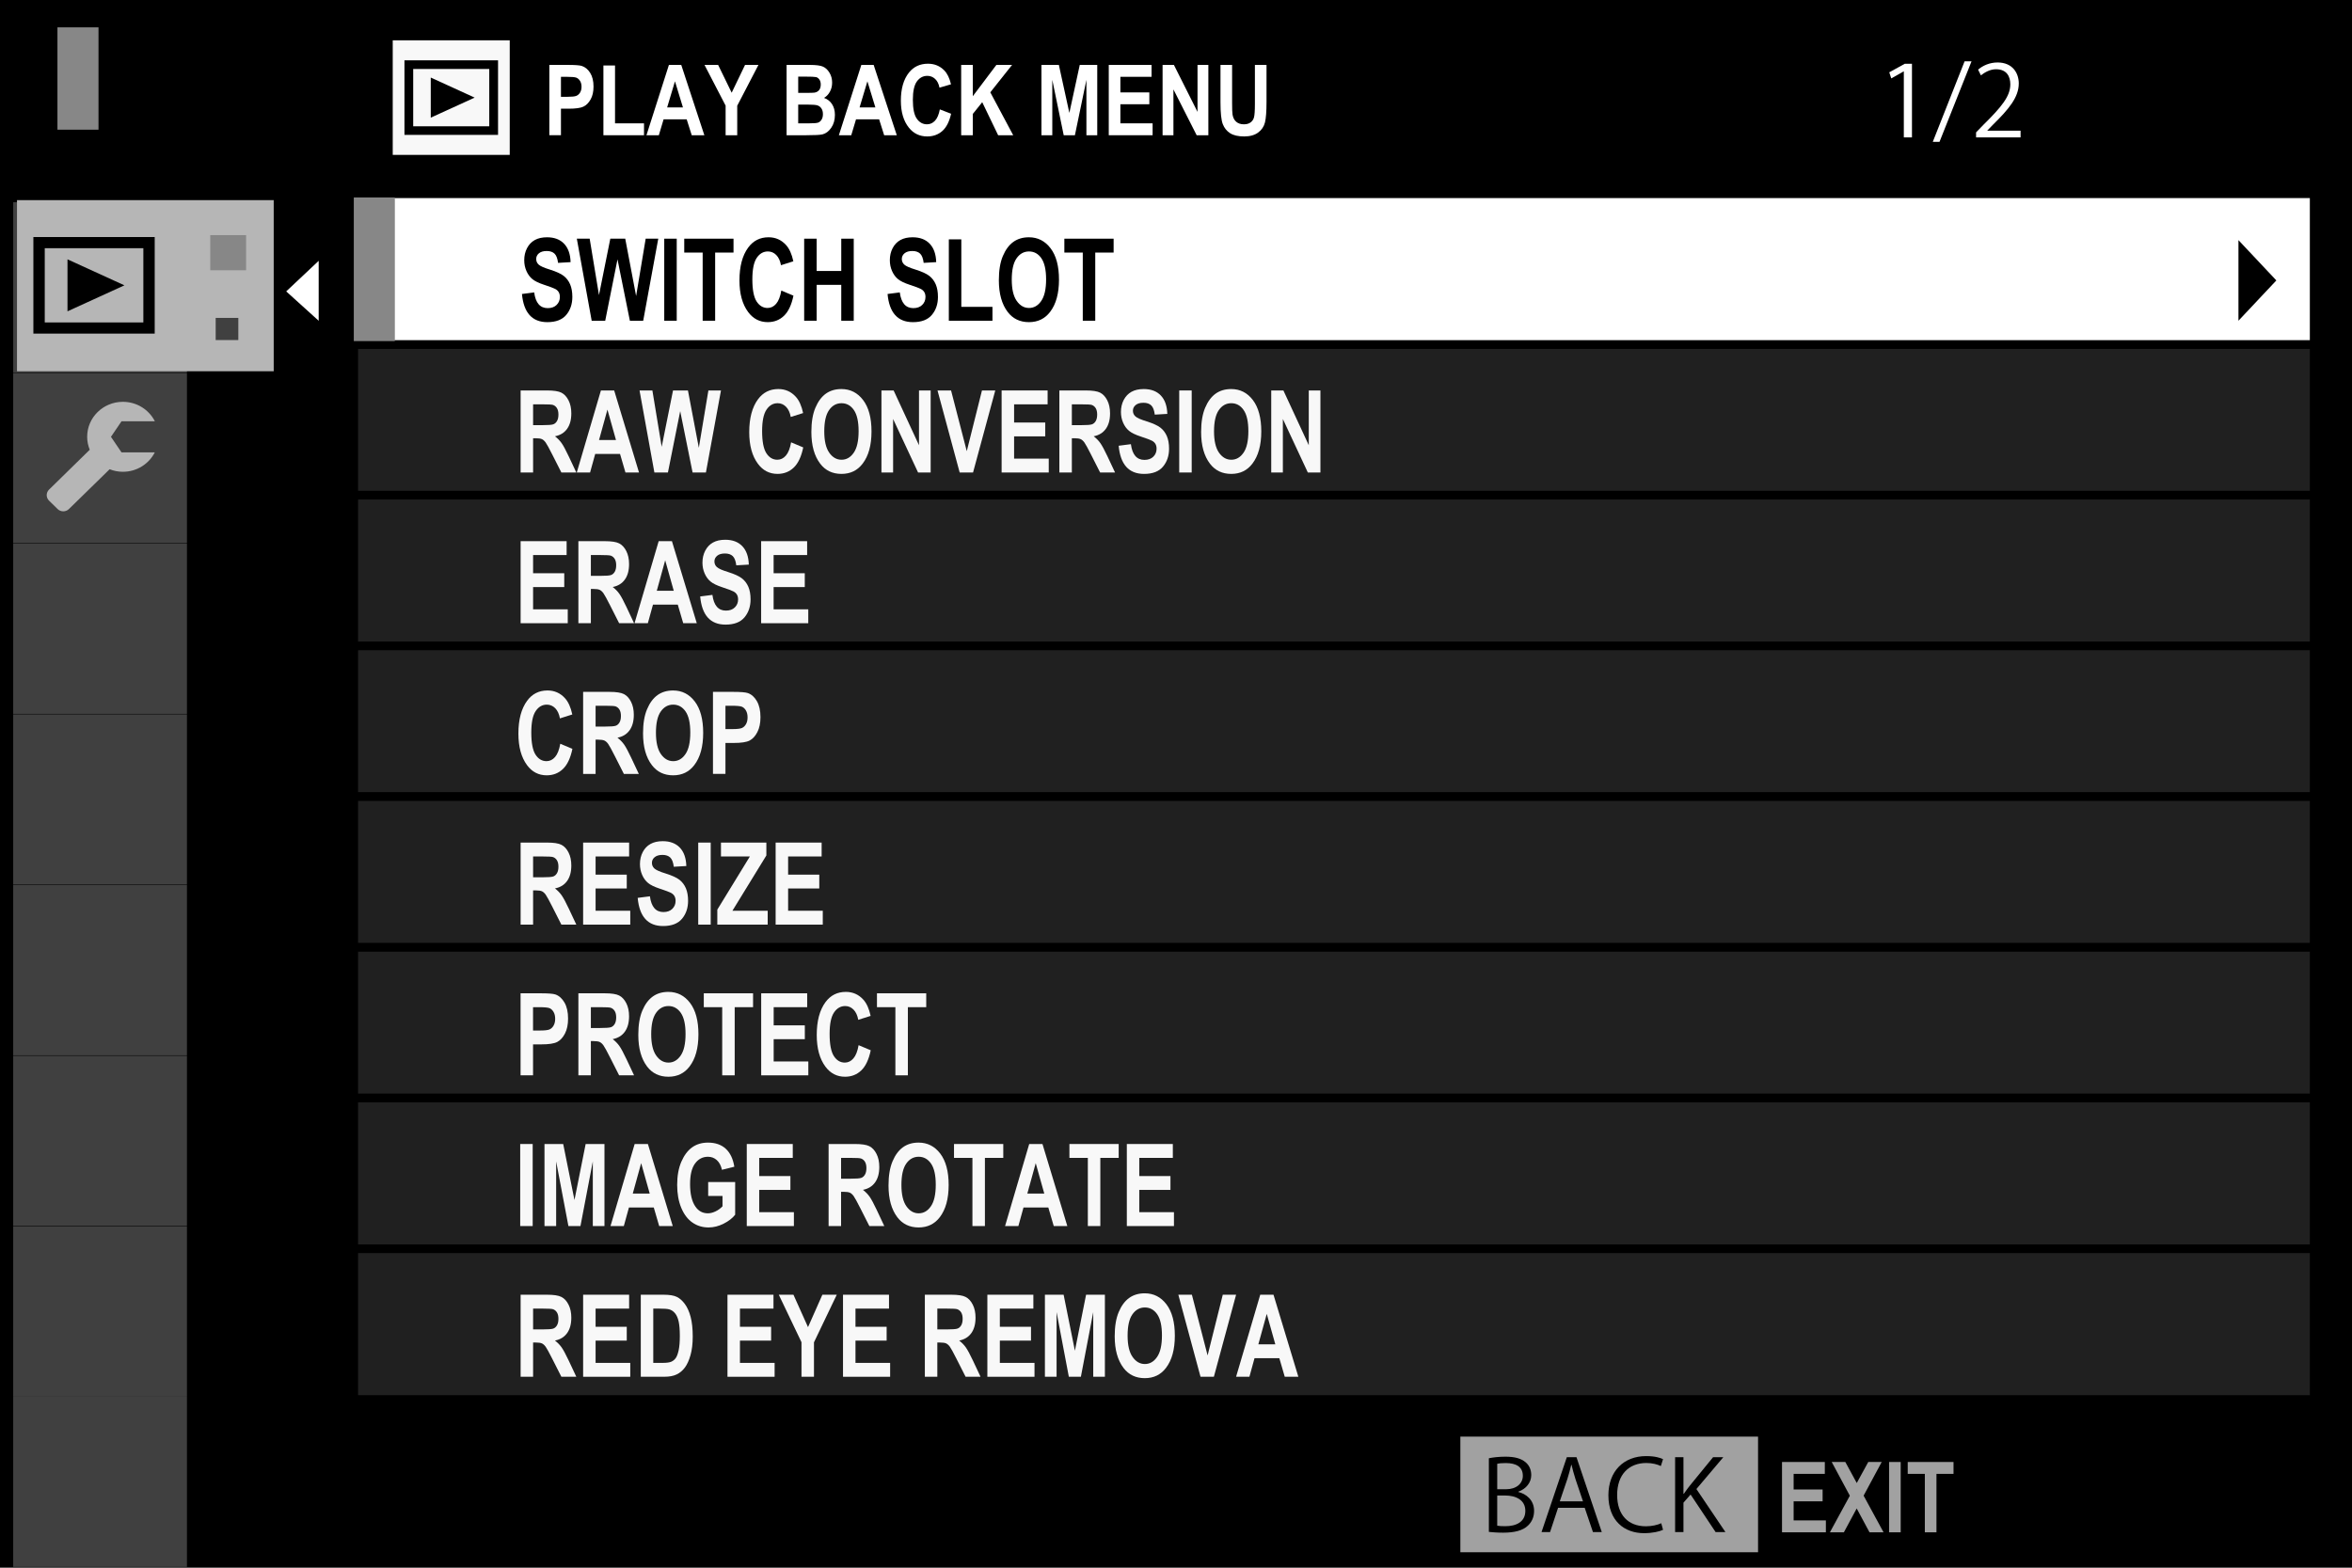 <?xml version="1.0" encoding="utf-8"?>
<!-- Generator: Adobe Illustrator 16.0.3, SVG Export Plug-In . SVG Version: 6.00 Build 0)  -->
<!DOCTYPE svg PUBLIC "-//W3C//DTD SVG 1.1//EN" "http://www.w3.org/Graphics/SVG/1.1/DTD/svg11.dtd">
<svg version="1.1" xmlns="http://www.w3.org/2000/svg" xmlns:xlink="http://www.w3.org/1999/xlink" x="0px" y="0px" width="320px"
	 height="213.336px" viewBox="0 0 320 213.336" enable-background="new 0 0 320 213.336" xml:space="preserve">
<g id="レイヤー_1">
	<rect width="320" height="213.336"/>
	<g opacity="0.5">
		<g>
			<rect x="47.541" y="25.786" fill="none" width="267.903" height="165.236"/>
			<rect x="48.132" y="26.368" fill="#404040" width="266.719" height="20.509"/>
			
				<rect x="48.132" y="26.368" fill="none" stroke="#000000" stroke-width="1.173" stroke-miterlimit="10" width="266.719" height="20.509"/>
			<rect x="48.132" y="46.877" fill="#404040" width="266.719" height="20.51"/>
			
				<rect x="48.132" y="46.877" fill="none" stroke="#000000" stroke-width="1.173" stroke-miterlimit="10" width="266.719" height="20.51"/>
			<rect x="48.132" y="67.387" fill="#404040" width="266.719" height="20.514"/>
			
				<rect x="48.132" y="67.387" fill="none" stroke="#000000" stroke-width="1.173" stroke-miterlimit="10" width="266.719" height="20.514"/>
			<rect x="48.132" y="87.9" fill="#404040" width="266.719" height="20.506"/>
			
				<rect x="48.132" y="87.9" fill="none" stroke="#000000" stroke-width="1.173" stroke-miterlimit="10" width="266.719" height="20.506"/>
			<rect x="48.132" y="108.406" fill="#404040" width="266.719" height="20.513"/>
			
				<rect x="48.132" y="108.406" fill="none" stroke="#000000" stroke-width="1.173" stroke-miterlimit="10" width="266.719" height="20.513"/>
			<rect x="48.132" y="128.923" fill="#404040" width="266.719" height="20.501"/>
			
				<rect x="48.132" y="128.923" fill="none" stroke="#000000" stroke-width="1.173" stroke-miterlimit="10" width="266.719" height="20.501"/>
			<rect x="48.132" y="149.424" fill="#404040" width="266.719" height="20.517"/>
			
				<rect x="48.132" y="149.424" fill="none" stroke="#000000" stroke-width="1.173" stroke-miterlimit="10" width="266.719" height="20.517"/>
			<rect x="48.132" y="169.94" fill="#404040" width="266.719" height="20.502"/>
			
				<rect x="48.132" y="169.94" fill="none" stroke="#000000" stroke-width="1.173" stroke-miterlimit="10" width="266.719" height="20.502"/>
		</g>
	</g>
	<rect x="7.816" y="3.721" fill="#878787" width="5.587" height="13.926"/>
	<rect x="48.13" y="26.368" fill="#FFFFFF" width="266.721" height="20.509"/>
	
		<rect x="48.13" y="26.368" fill="none" stroke="#000000" stroke-width="1.173" stroke-miterlimit="10" width="266.721" height="20.509"/>
	<rect x="48.136" y="26.868" fill="#878787" width="5.586" height="19.548"/>
	<g>
		<path fill="#FFFFFF" d="M259.024,18.697V9.72h-0.029l-1.68,0.95l-0.271-0.829l2.116-1.165h0.971v10.021H259.024z"/>
		<path fill="#FFFFFF" d="M263.879,19.3h-0.915l4.329-10.958h0.944L263.879,19.3z"/>
		<path fill="#FFFFFF" d="M274.91,18.697h-6.056v-0.682l0.999-1.031c2.434-2.409,3.66-3.866,3.66-5.5c0-1.069-0.478-2.06-1.951-2.06
			c-0.823,0-1.558,0.441-2.051,0.831l-0.382-0.777c0.629-0.547,1.559-0.976,2.649-0.976c2.065,0,2.885,1.472,2.885,2.85
			c0,1.885-1.353,3.491-3.473,5.579l-0.805,0.829v0.027h4.523V18.697z"/>
	</g>
	<polygon points="304.551,32.678 304.551,43.646 309.707,38.161 	"/>
	<rect x="198.688" y="195.498" fill="#A1A1A1" width="40.503" height="15.735"/>
	<g>
		<path d="M206.574,203.032c0.981,0.228,2.146,1.028,2.146,2.568c0,0.907-0.357,1.551-0.835,2.006
			c-0.698,0.669-1.818,0.963-3.392,0.963c-0.859,0-1.503-0.065-1.926-0.106v-10.021c0.573-0.122,1.393-0.214,2.242-0.214
			c1.286,0,2.131,0.239,2.745,0.75c0.492,0.411,0.778,1.003,0.778,1.764c0,1.003-0.694,1.874-1.76,2.249V203.032z M204.921,202.657
			c1.378,0,2.267-0.775,2.267-1.819v-0.015c0-1.205-0.9-1.728-2.322-1.728c-0.603,0-0.955,0.041-1.161,0.096v3.466H204.921z
			 M203.704,207.618c0.257,0.055,0.629,0.069,1.106,0.069c1.433,0,2.719-0.551,2.719-2.087c0-1.525-1.352-2.088-2.733-2.088h-1.092
			V207.618z"/>
		<path d="M217.93,208.489h-1.202l-1.121-3.304h-3.623l-1.092,3.304h-1.161l3.443-10.194h1.313L217.93,208.489z M215.371,204.3
			l-1.021-3.021c-0.22-0.697-0.396-1.337-0.536-1.939h-0.04c-0.137,0.613-0.327,1.257-0.519,1.899l-1.04,3.062H215.371z"/>
		<path d="M226.264,208.18c-0.478,0.229-1.407,0.456-2.595,0.456c-2.679,0-4.84-1.697-4.84-5.152c0-3.289,2.092-5.336,5.142-5.336
			c1.242,0,1.966,0.254,2.293,0.416l-0.298,0.937c-0.481-0.228-1.15-0.415-1.97-0.415c-2.362,0-3.976,1.551-3.976,4.358
			c0,2.679,1.477,4.255,3.909,4.255c0.791,0,1.569-0.172,2.092-0.415L226.264,208.18z"/>
		<path d="M234.752,208.489h-1.337l-3.403-5.112l-0.97,1.11v4.002h-1.136v-10.194h1.136v4.976h0.055
			c0.258-0.386,0.544-0.761,0.805-1.095l3.172-3.881h1.393l-3.664,4.333L234.752,208.489z"/>
	</g>
	<path fill-rule="evenodd" clip-rule="evenodd" fill="#F8F8F8" d="M66.567,9.384h-10.35v7.798h10.35V9.384z M58.607,16.011v-5.457
		l5.97,2.729L58.607,16.011z M53.433,21.081h15.919V5.484H53.433V21.081z M67.761,18.352H55.028V8.209h12.733V18.352z"/>
	<rect x="1.795" y="166.905" fill-rule="evenodd" clip-rule="evenodd" fill="#404040" width="23.64" height="23.162"/>
	<rect x="1.795" y="143.673" fill-rule="evenodd" clip-rule="evenodd" fill="#404040" width="23.64" height="23.162"/>
	<rect x="1.795" y="120.441" fill-rule="evenodd" clip-rule="evenodd" fill="#404040" width="23.64" height="23.165"/>
	<rect x="1.795" y="97.211" fill-rule="evenodd" clip-rule="evenodd" fill="#404040" width="23.64" height="23.164"/>
	<rect x="1.795" y="73.982" fill-rule="evenodd" clip-rule="evenodd" fill="#404040" width="23.64" height="23.162"/>
	<rect x="1.795" y="50.749" fill-rule="evenodd" clip-rule="evenodd" fill="#404040" width="23.64" height="23.164"/>
	<rect x="1.795" y="27.517" fill-rule="evenodd" clip-rule="evenodd" fill="#404040" width="23.64" height="23.164"/>
	<rect x="2.313" y="27.234" fill-rule="evenodd" clip-rule="evenodd" fill="#B6B6B6" width="34.927" height="23.286"/>
	<polygon fill-rule="evenodd" clip-rule="evenodd" fill="#FFFFFF" points="43.359,43.651 43.359,35.493 38.94,39.654 	"/>
	<path fill-rule="evenodd" clip-rule="evenodd" fill="#B6B6B6" d="M16.533,61.56h4.529c-0.797,1.563-2.44,2.641-4.345,2.641
		c-0.636,0-1.244-0.125-1.801-0.346l-5.545,5.421c-0.422,0.409-1.108,0.409-1.529-0.002L6.67,68.127
		c-0.419-0.413-0.419-1.086,0-1.498l5.54-5.426c-0.222-0.544-0.351-1.141-0.351-1.762c0-2.629,2.176-4.761,4.858-4.761
		c1.911,0,3.557,1.08,4.353,2.649h-4.537l-1.437,2.115L16.533,61.56z"/>
	<rect x="1.795" y="190.067" fill-rule="evenodd" clip-rule="evenodd" fill="#404040" width="23.64" height="23.162"/>
	<path fill-rule="evenodd" clip-rule="evenodd" d="M19.504,33.773H6.089v10.105h13.415V33.773z M9.183,42.364v-7.073l7.743,3.537
		L9.183,42.364z M21.049,45.398H4.542V32.256h16.507V45.398z"/>
	<rect x="28.604" y="31.998" fill-rule="evenodd" clip-rule="evenodd" fill="#878787" width="4.878" height="4.781"/>
	<rect x="29.345" y="43.26" fill-rule="evenodd" clip-rule="evenodd" fill="#404040" width="3.08" height="3.015"/>
</g>
<g id="text">
	<g>
		<path fill="#A1A1A1" d="M242.451,208.519v-9.569h5.824v1.616h-4.244v2.125h3.943v1.612h-3.943v2.595h4.388v1.621H242.451z"/>
		<path fill="#A1A1A1" d="M248.967,208.519l2.712-4.979l-2.466-4.59h1.852l1.555,2.862l1.565-2.862h1.83l-2.462,4.579l2.712,4.99
			h-1.911l-1.742-3.245l-1.745,3.245H248.967z"/>
		<path fill="#A1A1A1" d="M257.018,208.519v-9.569h1.58v9.569H257.018z"/>
		<path fill="#A1A1A1" d="M261.883,208.519v-7.953h-2.329v-1.616h6.232v1.616h-2.322v7.953H261.883z"/>
	</g>
	<g>
		<path fill="#F8F8F8" d="M70.833,64.298V53.134h3.585c0.917,0,1.573,0.1,1.964,0.301c0.393,0.201,0.716,0.548,0.968,1.042
			c0.253,0.496,0.38,1.088,0.38,1.779c0,0.872-0.193,1.576-0.579,2.108c-0.386,0.533-0.935,0.869-1.646,1.006
			c0.366,0.284,0.667,0.595,0.906,0.933c0.239,0.339,0.564,0.943,0.976,1.817l1.023,2.178h-2.032l-1.231-2.43
			c-0.445-0.878-0.746-1.427-0.904-1.649c-0.16-0.221-0.329-0.373-0.505-0.456c-0.178-0.084-0.463-0.127-0.856-0.127h-0.351v4.662
			H70.833z M72.531,57.855h1.263c0.771,0,1.264-0.036,1.473-0.111c0.211-0.074,0.382-0.221,0.513-0.445
			c0.131-0.224,0.197-0.52,0.197-0.891c0-0.354-0.066-0.642-0.197-0.856c-0.13-0.217-0.309-0.364-0.533-0.446
			c-0.16-0.056-0.621-0.083-1.383-0.083h-1.333V57.855z"/>
		<path fill="#F8F8F8" d="M86.941,64.298h-1.845l-0.738-2.528h-3.377l-0.698,2.528h-1.81l3.285-11.164h1.803L86.941,64.298z
			 M83.809,59.881l-1.165-4.144l-1.143,4.144H83.809z"/>
		<path fill="#F8F8F8" d="M89.033,64.298l-2.021-11.164h1.748l1.266,7.673l1.542-7.673h2.03l1.481,7.802l1.301-7.802h1.712
			l-2.049,11.164h-1.813l-1.685-8.352l-1.67,8.352H89.033z"/>
		<path fill="#F8F8F8" d="M107.632,60.193l1.65,0.692c-0.257,1.249-0.685,2.162-1.284,2.737c-0.599,0.577-1.336,0.866-2.21,0.866
			c-1.099,0-1.99-0.46-2.673-1.381c-0.786-1.06-1.178-2.491-1.178-4.294c0-1.903,0.395-3.394,1.187-4.47
			c0.687-0.936,1.611-1.402,2.772-1.402c0.946,0,1.738,0.352,2.374,1.051c0.456,0.498,0.788,1.237,0.998,2.217l-1.683,0.532
			c-0.108-0.603-0.324-1.065-0.644-1.389c-0.321-0.322-0.7-0.483-1.135-0.483c-0.623,0-1.132,0.294-1.525,0.884
			c-0.395,0.588-0.592,1.56-0.592,2.916c0,1.405,0.193,2.407,0.575,3c0.384,0.594,0.882,0.892,1.496,0.892
			c0.448,0,0.838-0.189,1.165-0.568C107.252,61.615,107.489,61.016,107.632,60.193z"/>
		<path fill="#F8F8F8" d="M110.391,58.783c0-1.33,0.18-2.425,0.543-3.285c0.362-0.861,0.836-1.501,1.42-1.924
			c0.584-0.42,1.293-0.632,2.126-0.632c1.207,0,2.19,0.5,2.951,1.501c0.761,1,1.141,2.424,1.141,4.272
			c0,1.868-0.402,3.327-1.207,4.378c-0.708,0.93-1.667,1.396-2.877,1.396c-1.22,0-2.185-0.46-2.89-1.381
			C110.793,62.058,110.391,60.617,110.391,58.783z M112.145,58.708c0,1.285,0.224,2.247,0.674,2.891
			c0.448,0.642,1.007,0.963,1.672,0.963c0.67,0,1.225-0.318,1.665-0.956c0.441-0.637,0.661-1.614,0.661-2.936
			c0-1.296-0.215-2.251-0.643-2.872c-0.428-0.619-0.99-0.928-1.683-0.928c-0.693,0-1.259,0.313-1.694,0.937
			C112.362,56.43,112.145,57.398,112.145,58.708z"/>
		<path fill="#F8F8F8" d="M119.925,64.298V53.134h1.657l3.452,7.456v-7.456h1.586v11.164h-1.712l-3.397-7.28v7.28H119.925z"/>
		<path fill="#F8F8F8" d="M130.569,64.298l-3.017-11.164h1.845l2.137,8.263l2.067-8.263h1.81l-3.024,11.164H130.569z"/>
		<path fill="#F8F8F8" d="M136.274,64.298V53.134h6.258v1.889h-4.56v2.475h4.239v1.882h-4.239v3.03h4.714v1.889H136.274z"/>
		<path fill="#F8F8F8" d="M144.132,64.298V53.134h3.584c0.917,0,1.573,0.1,1.964,0.301c0.393,0.201,0.717,0.548,0.968,1.042
			c0.253,0.496,0.38,1.088,0.38,1.779c0,0.872-0.193,1.576-0.579,2.108c-0.386,0.533-0.936,0.869-1.646,1.006
			c0.366,0.284,0.667,0.595,0.906,0.933c0.239,0.339,0.564,0.943,0.976,1.817l1.023,2.178h-2.032l-1.231-2.43
			c-0.444-0.878-0.746-1.427-0.904-1.649c-0.16-0.221-0.329-0.373-0.505-0.456c-0.178-0.084-0.463-0.127-0.856-0.127h-0.351v4.662
			H144.132z M145.83,57.855h1.262c0.772,0,1.264-0.036,1.474-0.111c0.211-0.074,0.382-0.221,0.513-0.445
			c0.13-0.224,0.196-0.52,0.196-0.891c0-0.354-0.066-0.642-0.196-0.856c-0.13-0.217-0.309-0.364-0.533-0.446
			c-0.16-0.056-0.621-0.083-1.384-0.083h-1.332V57.855z"/>
		<path fill="#F8F8F8" d="M152.2,60.658l1.663-0.214c0.187,1.426,0.799,2.139,1.839,2.139c0.515,0,0.919-0.145,1.213-0.437
			c0.296-0.293,0.443-0.652,0.443-1.085c0-0.253-0.052-0.47-0.154-0.646c-0.103-0.178-0.259-0.323-0.471-0.438
			c-0.211-0.115-0.72-0.307-1.53-0.574c-0.724-0.239-1.255-0.496-1.591-0.775c-0.338-0.279-0.606-0.646-0.805-1.101
			c-0.198-0.454-0.298-0.941-0.298-1.465c0-0.608,0.127-1.155,0.382-1.643s0.606-0.856,1.057-1.104
			c0.448-0.248,1.003-0.373,1.663-0.373c0.992,0,1.766,0.292,2.323,0.877c0.557,0.584,0.851,1.418,0.884,2.504l-1.705,0.1
			c-0.076-0.6-0.235-1.019-0.483-1.257c-0.248-0.237-0.601-0.356-1.06-0.356c-0.459,0-0.813,0.103-1.061,0.311
			c-0.248,0.207-0.371,0.467-0.371,0.775c0,0.303,0.112,0.559,0.338,0.766c0.224,0.208,0.742,0.436,1.551,0.684
			c0.856,0.271,1.474,0.554,1.855,0.851c0.38,0.296,0.671,0.681,0.873,1.148c0.2,0.471,0.301,1.04,0.301,1.711
			c0,0.969-0.276,1.784-0.825,2.443c-0.549,0.66-1.409,0.991-2.578,0.991C153.585,64.489,152.434,63.212,152.2,60.658z"/>
		<path fill="#F8F8F8" d="M160.438,64.298V53.134h1.697v11.164H160.438z"/>
		<path fill="#F8F8F8" d="M163.418,58.783c0-1.33,0.184-2.425,0.543-3.285c0.364-0.861,0.838-1.501,1.423-1.924
			c0.584-0.42,1.293-0.632,2.128-0.632c1.205,0,2.189,0.5,2.95,1.501c0.757,1,1.14,2.424,1.14,4.272
			c0,1.868-0.404,3.327-1.209,4.378c-0.706,0.93-1.665,1.396-2.874,1.396c-1.224,0-2.187-0.46-2.892-1.381
			C163.821,62.058,163.418,60.617,163.418,58.783z M165.174,58.708c0,1.285,0.225,2.247,0.673,2.891
			c0.452,0.642,1.007,0.963,1.672,0.963c0.673,0,1.228-0.318,1.668-0.956c0.441-0.637,0.658-1.614,0.658-2.936
			c0-1.296-0.213-2.251-0.644-2.872c-0.426-0.619-0.988-0.928-1.683-0.928c-0.69,0-1.257,0.313-1.69,0.937
			C165.391,56.43,165.174,57.398,165.174,58.708z"/>
		<path fill="#F8F8F8" d="M172.957,64.298V53.134h1.654l3.454,7.456v-7.456h1.584v11.164h-1.713l-3.396-7.28v7.28H172.957z"/>
	</g>
	<g>
		<path fill="#F8F8F8" d="M70.833,84.807V73.643h6.258v1.889h-4.561v2.476h4.239v1.881h-4.239v3.03h4.715v1.889H70.833z"/>
		<path fill="#F8F8F8" d="M78.692,84.807V73.643h3.584c0.917,0,1.573,0.1,1.964,0.302c0.393,0.2,0.716,0.547,0.968,1.041
			c0.253,0.496,0.38,1.088,0.38,1.779c0,0.872-0.193,1.576-0.579,2.109c-0.386,0.532-0.936,0.869-1.646,1.005
			c0.366,0.284,0.667,0.595,0.906,0.934c0.239,0.338,0.564,0.942,0.976,1.816l1.023,2.178h-2.032l-1.231-2.429
			c-0.444-0.879-0.746-1.428-0.904-1.65c-0.16-0.221-0.329-0.373-0.505-0.456c-0.178-0.084-0.463-0.126-0.856-0.126H80.39v4.661
			H78.692z M80.39,78.364h1.262c0.771,0,1.264-0.036,1.474-0.111c0.211-0.074,0.382-0.221,0.513-0.445
			c0.13-0.224,0.196-0.52,0.196-0.891c0-0.354-0.066-0.642-0.196-0.856c-0.131-0.217-0.309-0.363-0.533-0.446
			c-0.16-0.056-0.621-0.083-1.383-0.083H80.39V78.364z"/>
		<path fill="#F8F8F8" d="M94.8,84.807h-1.845l-0.739-2.528H88.84l-0.698,2.528h-1.81l3.285-11.164h1.803L94.8,84.807z
			 M91.667,80.39l-1.165-4.144L89.36,80.39H91.667z"/>
		<path fill="#F8F8F8" d="M95.263,81.167l1.663-0.213c0.188,1.426,0.799,2.139,1.839,2.139c0.515,0,0.919-0.146,1.213-0.438
			c0.296-0.292,0.443-0.652,0.443-1.084c0-0.254-0.052-0.471-0.154-0.647c-0.103-0.178-0.259-0.323-0.471-0.437
			c-0.211-0.116-0.72-0.308-1.53-0.575c-0.724-0.239-1.255-0.496-1.591-0.775c-0.338-0.279-0.606-0.646-0.805-1.101
			c-0.199-0.454-0.298-0.941-0.298-1.465c0-0.608,0.127-1.155,0.382-1.643c0.255-0.486,0.606-0.856,1.057-1.104
			c0.448-0.248,1.003-0.373,1.663-0.373c0.992,0,1.766,0.293,2.322,0.877c0.557,0.584,0.851,1.418,0.884,2.504l-1.705,0.1
			c-0.075-0.599-0.235-1.018-0.483-1.257c-0.248-0.237-0.601-0.356-1.06-0.356c-0.459,0-0.813,0.103-1.061,0.311
			S97.2,76.096,97.2,76.404c0,0.303,0.112,0.559,0.338,0.767c0.224,0.207,0.742,0.435,1.551,0.683
			c0.856,0.271,1.473,0.554,1.855,0.852c0.38,0.295,0.671,0.68,0.873,1.147c0.2,0.471,0.301,1.04,0.301,1.711
			c0,0.969-0.276,1.784-0.825,2.444c-0.549,0.659-1.409,0.99-2.578,0.99C96.648,84.998,95.497,83.721,95.263,81.167z"/>
		<path fill="#F8F8F8" d="M103.557,84.807V73.643h6.258v1.889h-4.561v2.476h4.239v1.881h-4.239v3.03h4.715v1.889H103.557z"/>
	</g>
	<g>
		<path fill="#F8F8F8" d="M76.228,101.211l1.65,0.692c-0.257,1.25-0.686,2.163-1.285,2.738c-0.599,0.576-1.335,0.865-2.21,0.865
			c-1.099,0-1.99-0.46-2.674-1.38c-0.786-1.061-1.178-2.491-1.178-4.294c0-1.903,0.395-3.394,1.187-4.471
			c0.688-0.936,1.611-1.401,2.773-1.401c0.946,0,1.738,0.351,2.374,1.051c0.456,0.498,0.789,1.236,0.998,2.216L76.18,97.76
			c-0.108-0.603-0.324-1.065-0.643-1.389c-0.322-0.321-0.7-0.483-1.136-0.483c-0.623,0-1.132,0.294-1.525,0.884
			c-0.395,0.588-0.592,1.561-0.592,2.916c0,1.405,0.193,2.407,0.575,3.001c0.384,0.593,0.882,0.891,1.496,0.891
			c0.448,0,0.838-0.189,1.165-0.567C75.848,102.633,76.084,102.034,76.228,101.211z"/>
		<path fill="#F8F8F8" d="M79.337,105.315V94.151h3.584c0.917,0,1.573,0.1,1.964,0.302c0.393,0.2,0.716,0.547,0.968,1.042
			c0.253,0.496,0.38,1.087,0.38,1.778c0,0.873-0.193,1.576-0.579,2.109c-0.386,0.532-0.935,0.869-1.646,1.005
			c0.366,0.285,0.667,0.596,0.906,0.934s0.564,0.942,0.976,1.817l1.023,2.177h-2.032l-1.231-2.429
			c-0.445-0.879-0.746-1.428-0.904-1.65c-0.16-0.221-0.329-0.373-0.505-0.455c-0.178-0.085-0.463-0.127-0.856-0.127h-0.351v4.661
			H79.337z M81.034,98.874h1.263c0.771,0,1.264-0.037,1.474-0.112c0.211-0.073,0.382-0.221,0.512-0.444
			c0.131-0.225,0.197-0.521,0.197-0.892c0-0.354-0.066-0.642-0.197-0.856c-0.13-0.217-0.309-0.363-0.533-0.446
			c-0.16-0.055-0.621-0.083-1.383-0.083h-1.333V98.874z"/>
		<path fill="#F8F8F8" d="M87.489,99.802c0-1.33,0.18-2.426,0.544-3.285c0.362-0.862,0.836-1.501,1.42-1.924
			c0.584-0.421,1.294-0.632,2.126-0.632c1.207,0,2.19,0.499,2.951,1.501c0.76,0.999,1.141,2.423,1.141,4.271
			c0,1.869-0.402,3.328-1.207,4.379c-0.708,0.93-1.667,1.395-2.877,1.395c-1.22,0-2.185-0.46-2.89-1.38
			C87.892,103.076,87.489,101.636,87.489,99.802z M89.244,99.727c0,1.284,0.225,2.247,0.674,2.89
			c0.449,0.642,1.007,0.963,1.672,0.963c0.67,0,1.226-0.317,1.665-0.955c0.441-0.638,0.662-1.615,0.662-2.937
			c0-1.295-0.215-2.251-0.643-2.872c-0.428-0.619-0.991-0.928-1.683-0.928c-0.693,0-1.259,0.313-1.694,0.938
			C89.461,97.448,89.244,98.416,89.244,99.727z"/>
		<path fill="#F8F8F8" d="M97.003,105.315V94.151h2.736c1.02,0,1.687,0.054,2,0.16c0.5,0.173,0.914,0.54,1.239,1.104
			c0.325,0.563,0.487,1.29,0.487,2.177c0,0.809-0.14,1.484-0.421,2.03s-0.632,0.928-1.053,1.15
			c-0.421,0.221-1.146,0.331-2.175,0.331h-1.115v4.211H97.003z M98.701,96.04v3.176h0.942c0.632,0,1.064-0.048,1.29-0.146
			c0.228-0.096,0.415-0.271,0.56-0.521c0.146-0.254,0.217-0.563,0.217-0.929c0-0.371-0.073-0.685-0.224-0.938
			c-0.15-0.255-0.336-0.426-0.557-0.513c-0.219-0.086-0.686-0.129-1.398-0.129H98.701z"/>
	</g>
	<g>
		<path fill="#F8F8F8" d="M70.833,125.824V114.66h3.585c0.917,0,1.573,0.1,1.964,0.302c0.393,0.198,0.716,0.548,0.968,1.044
			c0.253,0.492,0.38,1.087,0.38,1.778c0,0.871-0.193,1.576-0.579,2.109c-0.386,0.533-0.935,0.867-1.646,1.003
			c0.366,0.287,0.667,0.596,0.906,0.934s0.564,0.944,0.976,1.815l1.023,2.179h-2.032l-1.231-2.429
			c-0.445-0.878-0.746-1.43-0.904-1.65c-0.16-0.22-0.329-0.371-0.505-0.455c-0.178-0.085-0.463-0.125-0.856-0.125h-0.351v4.659
			H70.833z M72.531,119.383h1.263c0.771,0,1.264-0.037,1.473-0.11c0.211-0.073,0.382-0.225,0.513-0.448
			c0.131-0.221,0.197-0.519,0.197-0.89c0-0.356-0.066-0.64-0.197-0.856c-0.13-0.217-0.309-0.363-0.533-0.444
			c-0.16-0.059-0.621-0.084-1.383-0.084h-1.333V119.383z"/>
		<path fill="#F8F8F8" d="M79.337,125.824V114.66h6.258v1.89h-4.561v2.473h4.239v1.882h-4.239v3.031h4.715v1.889H79.337z"/>
		<path fill="#F8F8F8" d="M86.76,122.183l1.663-0.213c0.188,1.43,0.799,2.143,1.839,2.143c0.515,0,0.919-0.147,1.213-0.438
			c0.296-0.294,0.443-0.654,0.443-1.088c0-0.254-0.052-0.467-0.154-0.646c-0.103-0.177-0.259-0.323-0.471-0.438
			s-0.72-0.305-1.53-0.573c-0.724-0.239-1.255-0.496-1.591-0.775c-0.338-0.279-0.606-0.646-0.805-1.099
			c-0.199-0.456-0.298-0.944-0.298-1.467c0-0.609,0.127-1.157,0.382-1.643c0.255-0.488,0.606-0.855,1.057-1.102
			c0.448-0.25,1.003-0.375,1.663-0.375c0.992,0,1.766,0.294,2.322,0.874c0.557,0.585,0.851,1.423,0.884,2.507l-1.705,0.099
			c-0.075-0.599-0.235-1.018-0.483-1.257c-0.248-0.238-0.601-0.356-1.061-0.356c-0.459,0-0.812,0.104-1.06,0.313
			c-0.248,0.206-0.371,0.463-0.371,0.771c0,0.306,0.112,0.559,0.338,0.769c0.225,0.206,0.743,0.438,1.551,0.684
			c0.856,0.271,1.474,0.555,1.856,0.849c0.38,0.298,0.671,0.68,0.873,1.15c0.201,0.47,0.302,1.04,0.302,1.709
			c0,0.97-0.276,1.785-0.825,2.443c-0.549,0.661-1.409,0.992-2.578,0.992C88.145,126.016,86.993,124.737,86.76,122.183z"/>
		<path fill="#F8F8F8" d="M94.997,125.824V114.66h1.698v11.164H94.997z"/>
		<path fill="#F8F8F8" d="M97.593,125.824v-2.039l4.43-7.235h-3.932v-1.89h6.176v1.753l-4.618,7.522h4.799v1.889H97.593z"/>
		<path fill="#F8F8F8" d="M105.529,125.824V114.66h6.258v1.89h-4.56v2.473h4.239v1.882h-4.239v3.031h4.715v1.889H105.529z"/>
	</g>
	<g>
		<path fill="#F8F8F8" d="M70.826,146.333V135.17h2.736c1.02,0,1.687,0.051,2.001,0.157c0.5,0.173,0.914,0.544,1.239,1.106
			s0.487,1.29,0.487,2.179c0,0.806-0.14,1.481-0.421,2.029c-0.281,0.544-0.632,0.93-1.053,1.149
			c-0.421,0.221-1.146,0.331-2.176,0.331h-1.115v4.211H70.826z M72.523,137.059v3.175h0.943c0.632,0,1.064-0.048,1.29-0.144
			c0.228-0.099,0.416-0.271,0.561-0.525c0.145-0.25,0.217-0.559,0.217-0.926c0-0.371-0.073-0.684-0.224-0.94
			c-0.151-0.254-0.336-0.423-0.557-0.512c-0.219-0.084-0.686-0.128-1.398-0.128H72.523z"/>
		<path fill="#F8F8F8" d="M78.692,146.333V135.17h3.584c0.917,0,1.573,0.099,1.964,0.301c0.393,0.198,0.716,0.548,0.968,1.044
			c0.253,0.492,0.38,1.088,0.38,1.778c0,0.871-0.193,1.576-0.579,2.109c-0.386,0.533-0.936,0.867-1.646,1.003
			c0.366,0.287,0.667,0.596,0.906,0.934s0.564,0.944,0.976,1.815l1.023,2.179h-2.032l-1.231-2.429
			c-0.444-0.878-0.746-1.43-0.904-1.649c-0.16-0.221-0.329-0.371-0.505-0.456c-0.178-0.085-0.463-0.125-0.856-0.125H80.39v4.659
			H78.692z M80.39,139.892h1.262c0.771,0,1.264-0.037,1.474-0.11c0.211-0.073,0.382-0.224,0.513-0.448
			c0.13-0.221,0.196-0.519,0.196-0.89c0-0.356-0.066-0.639-0.196-0.855c-0.131-0.217-0.309-0.364-0.533-0.445
			c-0.16-0.059-0.621-0.084-1.383-0.084H80.39V139.892z"/>
		<path fill="#F8F8F8" d="M86.844,140.821c0-1.33,0.18-2.426,0.544-3.289c0.362-0.859,0.836-1.499,1.42-1.922
			c0.584-0.423,1.293-0.632,2.125-0.632c1.208,0,2.19,0.5,2.951,1.499c0.761,1.004,1.141,2.426,1.141,4.274
			c0,1.866-0.403,3.329-1.208,4.38c-0.707,0.926-1.667,1.393-2.877,1.393c-1.22,0-2.185-0.459-2.89-1.378
			C87.247,144.096,86.844,142.651,86.844,140.821z M88.599,140.744c0,1.282,0.224,2.249,0.674,2.889
			c0.448,0.643,1.007,0.966,1.672,0.966c0.67,0,1.226-0.319,1.665-0.959c0.441-0.636,0.662-1.613,0.662-2.933
			c0-1.297-0.215-2.252-0.643-2.873c-0.428-0.617-0.99-0.93-1.683-0.93s-1.259,0.313-1.694,0.937
			C88.816,138.466,88.599,139.433,88.599,140.744z"/>
		<path fill="#F8F8F8" d="M98.26,146.333v-9.274h-2.506v-1.889h6.703v1.889h-2.499v9.274H98.26z"/>
		<path fill="#F8F8F8" d="M103.564,146.333V135.17h6.258v1.889h-4.561v2.473h4.239v1.882h-4.239v3.031h4.715v1.889H103.564z"/>
		<path fill="#F8F8F8" d="M116.817,142.229l1.65,0.694c-0.257,1.246-0.686,2.161-1.285,2.738c-0.599,0.573-1.335,0.863-2.21,0.863
			c-1.099,0-1.99-0.459-2.673-1.378c-0.786-1.062-1.178-2.495-1.178-4.296c0-1.903,0.395-3.396,1.187-4.472
			c0.687-0.934,1.611-1.4,2.772-1.4c0.946,0,1.738,0.349,2.374,1.051c0.456,0.5,0.789,1.238,0.998,2.216l-1.683,0.533
			c-0.108-0.603-0.324-1.065-0.643-1.39c-0.322-0.323-0.7-0.484-1.136-0.484c-0.623,0-1.132,0.298-1.525,0.886
			c-0.395,0.588-0.592,1.562-0.592,2.917c0,1.404,0.193,2.403,0.575,2.999c0.384,0.596,0.882,0.893,1.496,0.893
			c0.448,0,0.838-0.19,1.165-0.569C116.438,143.651,116.674,143.052,116.817,142.229z"/>
		<path fill="#F8F8F8" d="M121.821,146.333v-9.274h-2.506v-1.889h6.703v1.889h-2.499v9.274H121.821z"/>
	</g>
	<g>
		<path fill="#F8F8F8" d="M70.776,166.843v-11.164h1.698v11.164H70.776z"/>
		<path fill="#F8F8F8" d="M74.08,166.843v-11.164h2.546l1.534,7.621l1.521-7.621h2.56v11.164h-1.586v-8.798l-1.681,8.798h-1.639
			l-1.668-8.798v8.798H74.08z"/>
		<path fill="#F8F8F8" d="M91.531,166.843h-1.845l-0.738-2.528h-3.377l-0.698,2.528h-1.81l3.285-11.164h1.802L91.531,166.843z
			 M88.398,162.426l-1.165-4.142l-1.143,4.142H88.398z"/>
		<path fill="#F8F8F8" d="M96.351,162.745v-1.889h3.671v4.446c-0.369,0.474-0.895,0.878-1.573,1.22s-1.358,0.511-2.042,0.511
			c-0.832,0-1.567-0.224-2.203-0.669c-0.636-0.44-1.141-1.105-1.512-1.991c-0.372-0.89-0.559-1.93-0.559-3.127
			c0-1.231,0.189-2.282,0.566-3.153c0.376-0.875,0.865-1.525,1.466-1.959c0.601-0.43,1.319-0.646,2.157-0.646
			c1.007,0,1.812,0.279,2.418,0.834c0.606,0.555,0.994,1.371,1.169,2.447l-1.685,0.419c-0.127-0.573-0.358-1.01-0.695-1.315
			c-0.336-0.305-0.738-0.459-1.207-0.459c-0.724,0-1.312,0.309-1.76,0.919c-0.45,0.613-0.674,1.543-0.674,2.8
			c0,1.345,0.243,2.366,0.729,3.068c0.417,0.603,0.981,0.908,1.692,0.908c0.331,0,0.676-0.089,1.034-0.258
			c0.358-0.169,0.676-0.4,0.958-0.694v-1.411H96.351z"/>
		<path fill="#F8F8F8" d="M101.601,166.843v-11.164h6.258v1.889h-4.561v2.473h4.239v1.882h-4.239v3.032h4.715v1.889H101.601z"/>
		<path fill="#F8F8F8" d="M112.735,166.843v-11.164h3.585c0.917,0,1.573,0.099,1.964,0.301c0.394,0.199,0.717,0.548,0.968,1.044
			c0.254,0.492,0.38,1.088,0.38,1.778c0,0.871-0.193,1.577-0.579,2.109c-0.386,0.533-0.935,0.867-1.646,1.004
			c0.366,0.286,0.667,0.595,0.906,0.933c0.239,0.339,0.564,0.944,0.976,1.815l1.023,2.18h-2.032l-1.231-2.43
			c-0.445-0.878-0.746-1.429-0.904-1.649c-0.16-0.221-0.329-0.371-0.505-0.456c-0.178-0.084-0.463-0.125-0.856-0.125h-0.351v4.66
			H112.735z M114.433,160.4h1.262c0.772,0,1.264-0.036,1.474-0.11c0.211-0.073,0.382-0.224,0.513-0.448
			c0.13-0.221,0.197-0.518,0.197-0.889c0-0.356-0.066-0.64-0.197-0.856s-0.309-0.364-0.533-0.445
			c-0.16-0.059-0.621-0.084-1.384-0.084h-1.332V160.4z"/>
		<path fill="#F8F8F8" d="M120.887,161.33c0-1.33,0.18-2.425,0.544-3.289c0.362-0.859,0.836-1.499,1.42-1.922
			c0.584-0.422,1.293-0.632,2.126-0.632c1.207,0,2.19,0.5,2.951,1.499c0.761,1.004,1.141,2.426,1.141,4.274
			c0,1.866-0.402,3.329-1.207,4.38c-0.708,0.926-1.667,1.393-2.877,1.393c-1.22,0-2.185-0.459-2.89-1.378
			C121.29,164.604,120.887,163.16,120.887,161.33z M122.642,161.253c0,1.282,0.224,2.249,0.674,2.889
			c0.448,0.643,1.007,0.967,1.672,0.967c0.671,0,1.226-0.32,1.665-0.96c0.441-0.636,0.661-1.613,0.661-2.932
			c0-1.298-0.215-2.253-0.643-2.874c-0.428-0.617-0.99-0.93-1.683-0.93c-0.692,0-1.258,0.313-1.694,0.937
			C122.859,158.975,122.642,159.941,122.642,161.253z"/>
		<path fill="#F8F8F8" d="M132.303,166.843v-9.275h-2.506v-1.889h6.703v1.889h-2.499v9.275H132.303z"/>
		<path fill="#F8F8F8" d="M145.213,166.843h-1.845l-0.739-2.528h-3.377l-0.698,2.528h-1.81l3.285-11.164h1.803L145.213,166.843z
			 M142.08,162.426l-1.165-4.142l-1.143,4.142H142.08z"/>
		<path fill="#F8F8F8" d="M148.005,166.843v-9.275H145.5v-1.889h6.703v1.889h-2.499v9.275H148.005z"/>
		<path fill="#F8F8F8" d="M153.31,166.843v-11.164h6.258v1.889h-4.561v2.473h4.239v1.882h-4.239v3.032h4.715v1.889H153.31z"/>
	</g>
	<g>
		<path fill="#F8F8F8" d="M70.833,187.352v-11.164h3.585c0.917,0,1.573,0.099,1.964,0.302c0.393,0.198,0.716,0.547,0.968,1.043
			c0.253,0.492,0.38,1.088,0.38,1.778c0,0.871-0.193,1.577-0.579,2.109c-0.386,0.533-0.935,0.867-1.646,1.004
			c0.366,0.286,0.667,0.595,0.906,0.933c0.239,0.339,0.564,0.945,0.976,1.815l1.023,2.18h-2.032l-1.231-2.429
			c-0.445-0.879-0.746-1.43-0.904-1.65c-0.16-0.221-0.329-0.371-0.505-0.456c-0.178-0.084-0.463-0.125-0.856-0.125h-0.351v4.66
			H70.833z M72.531,180.909h1.263c0.771,0,1.264-0.036,1.473-0.11c0.211-0.073,0.382-0.224,0.513-0.448
			c0.131-0.22,0.197-0.518,0.197-0.889c0-0.356-0.066-0.64-0.197-0.856c-0.13-0.217-0.309-0.364-0.533-0.444
			c-0.16-0.06-0.621-0.085-1.383-0.085h-1.333V180.909z"/>
		<path fill="#F8F8F8" d="M79.337,187.352v-11.164h6.258v1.889h-4.561v2.474h4.239v1.881h-4.239v3.032h4.715v1.889H79.337z"/>
		<path fill="#F8F8F8" d="M87.182,176.188h3.105c0.785,0,1.378,0.096,1.777,0.286c0.4,0.188,0.768,0.512,1.104,0.963
			c0.336,0.452,0.601,1.037,0.792,1.757c0.193,0.724,0.289,1.62,0.289,2.69c0,0.966-0.101,1.804-0.301,2.517
			c-0.202,0.713-0.456,1.279-0.765,1.694s-0.682,0.731-1.119,0.94c-0.438,0.21-0.998,0.316-1.685,0.316h-3.197V176.188z
			 M88.88,178.076v7.387h1.277c0.547,0,0.944-0.056,1.19-0.166c0.245-0.113,0.446-0.282,0.603-0.507
			c0.156-0.228,0.287-0.584,0.39-1.069c0.103-0.488,0.154-1.128,0.154-1.926c0-0.826-0.053-1.478-0.158-1.955
			c-0.105-0.478-0.269-0.853-0.491-1.124c-0.222-0.275-0.493-0.456-0.811-0.54c-0.239-0.066-0.7-0.1-1.383-0.1H88.88z"/>
		<path fill="#F8F8F8" d="M98.977,187.352v-11.164h6.258v1.889h-4.561v2.474h4.239v1.881h-4.239v3.032h4.715v1.889H98.977z"/>
		<path fill="#F8F8F8" d="M109.047,187.352v-4.7l-3.089-6.464h1.994l1.982,4.413l1.953-4.413h1.959l-3.102,6.479v4.686H109.047z"/>
		<path fill="#F8F8F8" d="M114.695,187.352v-11.164h6.258v1.889h-4.561v2.474h4.239v1.881h-4.239v3.032h4.715v1.889H114.695z"/>
		<path fill="#F8F8F8" d="M125.83,187.352v-11.164h3.584c0.917,0,1.573,0.099,1.964,0.302c0.393,0.198,0.717,0.547,0.968,1.043
			c0.253,0.492,0.38,1.088,0.38,1.778c0,0.871-0.193,1.577-0.579,2.109c-0.386,0.533-0.936,0.867-1.646,1.004
			c0.366,0.286,0.667,0.595,0.906,0.933c0.239,0.339,0.564,0.945,0.976,1.815l1.023,2.18h-2.032l-1.231-2.429
			c-0.444-0.879-0.746-1.43-0.904-1.65c-0.16-0.221-0.329-0.371-0.505-0.456c-0.178-0.084-0.463-0.125-0.856-0.125h-0.351v4.66
			H125.83z M127.528,180.909h1.262c0.771,0,1.264-0.036,1.474-0.11c0.211-0.073,0.382-0.224,0.513-0.448
			c0.13-0.22,0.196-0.518,0.196-0.889c0-0.356-0.066-0.64-0.196-0.856s-0.309-0.364-0.533-0.444c-0.16-0.06-0.621-0.085-1.384-0.085
			h-1.332V180.909z"/>
		<path fill="#F8F8F8" d="M134.335,187.352v-11.164h6.258v1.889h-4.56v2.474h4.239v1.881h-4.239v3.032h4.715v1.889H134.335z"/>
		<path fill="#F8F8F8" d="M142.165,187.352v-11.164h2.546l1.534,7.621l1.521-7.621h2.56v11.164h-1.586v-8.798l-1.681,8.798h-1.639
			l-1.668-8.798v8.798H142.165z"/>
		<path fill="#F8F8F8" d="M151.66,181.839c0-1.33,0.18-2.425,0.544-3.289c0.362-0.859,0.836-1.499,1.42-1.922
			c0.584-0.422,1.294-0.632,2.126-0.632c1.207,0,2.19,0.5,2.951,1.5c0.76,1.003,1.141,2.425,1.141,4.273
			c0,1.866-0.402,3.329-1.207,4.38c-0.708,0.927-1.667,1.393-2.877,1.393c-1.22,0-2.185-0.459-2.89-1.378
			C152.063,185.113,151.66,183.669,151.66,181.839z M153.415,181.762c0,1.283,0.224,2.249,0.674,2.889
			c0.449,0.644,1.007,0.967,1.672,0.967c0.67,0,1.226-0.32,1.665-0.959c0.441-0.636,0.662-1.613,0.662-2.933
			c0-1.298-0.215-2.253-0.643-2.874c-0.428-0.617-0.991-0.93-1.683-0.93c-0.693,0-1.259,0.313-1.694,0.938
			C153.631,179.483,153.415,180.45,153.415,181.762z"/>
		<path fill="#F8F8F8" d="M163.337,187.352l-3.019-11.164h1.844l2.138,8.261l2.064-8.261h1.813l-3.024,11.164H163.337z"/>
		<path fill="#F8F8F8" d="M176.646,187.352h-1.849l-0.738-2.528h-3.377l-0.694,2.528h-1.812l3.285-11.164h1.804L176.646,187.352z
			 M173.512,182.935l-1.164-4.142l-1.144,4.142H173.512z"/>
	</g>
	<g>
		<path d="M71.015,40.006l1.663-0.214c0.188,1.426,0.799,2.139,1.839,2.139c0.515,0,0.919-0.145,1.213-0.437
			c0.296-0.292,0.443-0.652,0.443-1.084c0-0.254-0.052-0.471-0.154-0.647c-0.103-0.178-0.259-0.323-0.471-0.438
			c-0.211-0.115-0.72-0.307-1.53-0.574c-0.724-0.239-1.255-0.496-1.591-0.775c-0.338-0.279-0.606-0.646-0.805-1.101
			c-0.199-0.454-0.298-0.941-0.298-1.465c0-0.608,0.127-1.155,0.382-1.643s0.606-0.856,1.057-1.104
			c0.448-0.248,1.003-0.373,1.663-0.373c0.992,0,1.766,0.292,2.322,0.877c0.557,0.584,0.851,1.418,0.884,2.504l-1.705,0.1
			c-0.075-0.6-0.235-1.019-0.483-1.257c-0.248-0.237-0.601-0.356-1.06-0.356c-0.459,0-0.813,0.103-1.061,0.311
			c-0.248,0.207-0.371,0.467-0.371,0.775c0,0.303,0.112,0.559,0.338,0.766c0.224,0.208,0.742,0.436,1.551,0.684
			c0.856,0.271,1.473,0.554,1.855,0.851c0.38,0.296,0.671,0.681,0.873,1.148c0.2,0.471,0.301,1.04,0.301,1.711
			c0,0.969-0.276,1.784-0.825,2.443c-0.549,0.66-1.409,0.991-2.578,0.991C72.4,43.837,71.249,42.56,71.015,40.006z"/>
		<path d="M80.501,43.646L78.48,32.481h1.748l1.266,7.673l1.542-7.673h2.03l1.481,7.802l1.301-7.802h1.712l-2.049,11.164h-1.813
			l-1.685-8.351l-1.67,8.351H80.501z"/>
		<path d="M90.374,43.646V32.481h1.698v11.164H90.374z"/>
		<path d="M95.601,43.646V34.37h-2.506v-1.889h6.703v1.889h-2.499v9.275H95.601z"/>
		<path d="M106.302,39.541l1.65,0.692c-0.257,1.249-0.686,2.162-1.284,2.737c-0.599,0.577-1.336,0.866-2.21,0.866
			c-1.099,0-1.99-0.46-2.673-1.38c-0.787-1.061-1.178-2.492-1.178-4.294c0-1.904,0.395-3.395,1.187-4.471
			c0.687-0.936,1.611-1.402,2.772-1.402c0.946,0,1.738,0.352,2.374,1.051c0.456,0.498,0.788,1.237,0.998,2.217l-1.683,0.532
			c-0.108-0.603-0.323-1.065-0.643-1.389c-0.321-0.321-0.7-0.483-1.135-0.483c-0.623,0-1.132,0.294-1.525,0.884
			c-0.395,0.588-0.591,1.56-0.591,2.916c0,1.405,0.193,2.407,0.575,3c0.384,0.594,0.882,0.892,1.496,0.892
			c0.449,0,0.838-0.189,1.165-0.568C105.922,40.963,106.159,40.364,106.302,39.541z"/>
		<path d="M109.411,43.646V32.481h1.698v4.394h3.348v-4.394h1.698v11.164h-1.698v-4.882h-3.348v4.882H109.411z"/>
		<path d="M120.757,40.006l1.663-0.214c0.188,1.426,0.799,2.139,1.839,2.139c0.515,0,0.919-0.145,1.213-0.437
			c0.296-0.292,0.443-0.652,0.443-1.084c0-0.254-0.051-0.471-0.154-0.647c-0.103-0.178-0.259-0.323-0.47-0.438
			c-0.211-0.115-0.721-0.307-1.531-0.574c-0.724-0.239-1.255-0.496-1.591-0.775c-0.338-0.279-0.606-0.646-0.805-1.101
			c-0.198-0.454-0.298-0.941-0.298-1.465c0-0.608,0.127-1.155,0.382-1.643s0.606-0.856,1.057-1.104
			c0.448-0.248,1.003-0.373,1.663-0.373c0.992,0,1.766,0.292,2.323,0.877c0.557,0.584,0.851,1.418,0.884,2.504l-1.705,0.1
			c-0.076-0.6-0.235-1.019-0.483-1.257c-0.248-0.237-0.601-0.356-1.06-0.356s-0.812,0.103-1.06,0.311
			c-0.248,0.207-0.372,0.467-0.372,0.775c0,0.303,0.112,0.559,0.338,0.766c0.224,0.208,0.742,0.436,1.551,0.684
			c0.856,0.271,1.474,0.554,1.855,0.851c0.38,0.296,0.671,0.681,0.873,1.148c0.2,0.471,0.301,1.04,0.301,1.711
			c0,0.969-0.275,1.784-0.825,2.443c-0.549,0.66-1.409,0.991-2.578,0.991C122.143,43.837,120.99,42.56,120.757,40.006z"/>
		<path d="M129.093,43.646V32.573h1.698v9.184h4.237v1.889H129.093z"/>
		<path d="M135.899,38.132c0-1.331,0.18-2.426,0.544-3.286c0.362-0.861,0.836-1.501,1.42-1.923c0.584-0.421,1.293-0.633,2.125-0.633
			c1.208,0,2.19,0.5,2.951,1.501c0.761,1,1.141,2.424,1.141,4.272c0,1.868-0.403,3.327-1.208,4.379
			c-0.708,0.93-1.667,1.395-2.877,1.395c-1.22,0-2.185-0.46-2.89-1.38C136.301,41.405,135.899,39.965,135.899,38.132z
			 M137.654,38.056c0,1.285,0.224,2.247,0.674,2.891c0.448,0.642,1.007,0.963,1.672,0.963c0.67,0,1.226-0.318,1.665-0.955
			c0.441-0.638,0.662-1.615,0.662-2.937c0-1.296-0.215-2.251-0.643-2.872c-0.428-0.619-0.99-0.928-1.683-0.928
			s-1.259,0.313-1.694,0.938C137.871,35.777,137.654,36.746,137.654,38.056z"/>
		<path d="M147.316,43.646V34.37h-2.506v-1.889h6.703v1.889h-2.499v9.275H147.316z"/>
	</g>
	<g>
		<path fill="#FFFFFF" d="M74.74,18.403V8.834h2.546c0.948,0,1.569,0.046,1.859,0.136c0.467,0.149,0.851,0.465,1.152,0.948
			c0.303,0.481,0.454,1.104,0.454,1.867c0,0.691-0.13,1.271-0.392,1.738c-0.261,0.468-0.588,0.797-0.979,0.986
			c-0.392,0.189-1.066,0.283-2.023,0.283H76.32v3.61H74.74z M76.32,10.453v2.721h0.876c0.59,0,0.99-0.041,1.202-0.124
			c0.211-0.083,0.384-0.233,0.52-0.448c0.134-0.217,0.202-0.481,0.202-0.795c0-0.318-0.07-0.586-0.209-0.805
			c-0.14-0.219-0.31-0.364-0.516-0.439c-0.206-0.073-0.639-0.11-1.303-0.11H76.32z"/>
		<path fill="#FFFFFF" d="M82.097,18.403V8.911h1.58v7.874h3.943v1.619H82.097z"/>
		<path fill="#FFFFFF" d="M95.831,18.403h-1.718l-0.687-2.167h-3.14l-0.648,2.167h-1.685l3.056-9.569h1.678L95.831,18.403z
			 M92.917,14.616l-1.084-3.55l-1.064,3.55H92.917z"/>
		<path fill="#FFFFFF" d="M98.723,18.403v-4.029l-2.872-5.54h1.854l1.843,3.783l1.819-3.783h1.821l-2.885,5.553v4.017H98.723z"/>
		<path fill="#FFFFFF" d="M107.019,8.834h3.144c0.858,0,1.461,0.077,1.81,0.235c0.349,0.156,0.643,0.432,0.882,0.829
			c0.241,0.395,0.36,0.843,0.36,1.345c0,0.461-0.103,0.878-0.309,1.249c-0.206,0.373-0.472,0.647-0.799,0.827
			c0.465,0.165,0.829,0.446,1.091,0.847c0.263,0.4,0.395,0.889,0.395,1.462c0,0.696-0.167,1.284-0.503,1.766
			c-0.334,0.481-0.731,0.777-1.187,0.891c-0.317,0.079-1.056,0.118-2.214,0.118h-2.67V8.834z M108.599,10.427v2.212h1.045
			c0.626,0,1.012-0.011,1.161-0.033c0.27-0.042,0.481-0.158,0.634-0.342c0.151-0.186,0.228-0.438,0.228-0.755
			c0-0.283-0.063-0.511-0.186-0.687c-0.125-0.176-0.276-0.287-0.45-0.331c-0.176-0.042-0.684-0.064-1.518-0.064H108.599z
			 M108.599,14.232v2.552h1.472c0.645,0,1.06-0.033,1.242-0.101c0.184-0.068,0.338-0.2,0.461-0.397
			c0.125-0.198,0.188-0.448,0.188-0.751c0-0.314-0.066-0.57-0.2-0.771c-0.132-0.202-0.309-0.342-0.529-0.417
			c-0.221-0.075-0.67-0.114-1.351-0.114H108.599z"/>
		<path fill="#FFFFFF" d="M122.012,18.403h-1.718l-0.687-2.167h-3.14l-0.649,2.167h-1.685l3.056-9.569h1.677L122.012,18.403z
			 M119.098,14.616l-1.084-3.55l-1.064,3.55H119.098z"/>
		<path fill="#FFFFFF" d="M127.868,14.885l1.534,0.593c-0.239,1.071-0.638,1.854-1.194,2.348c-0.559,0.493-1.244,0.741-2.056,0.741
			c-1.023,0-1.852-0.395-2.488-1.182c-0.731-0.909-1.097-2.137-1.097-3.682c0-1.631,0.367-2.908,1.104-3.831
			c0.642-0.801,1.501-1.201,2.582-1.201c0.88,0,1.615,0.299,2.208,0.9c0.423,0.426,0.731,1.061,0.928,1.9l-1.567,0.458
			c-0.101-0.518-0.299-0.915-0.599-1.192c-0.297-0.275-0.65-0.414-1.055-0.414c-0.581,0-1.053,0.252-1.42,0.757
			c-0.366,0.505-0.55,1.337-0.55,2.5c0,1.206,0.178,2.062,0.537,2.571c0.356,0.509,0.819,0.764,1.389,0.764
			c0.419,0,0.779-0.162,1.084-0.487C127.513,16.104,127.733,15.59,127.868,14.885z"/>
		<path fill="#FFFFFF" d="M130.772,18.403V8.834h1.58v4.259l3.208-4.259h2.135l-2.96,3.73l3.116,5.839h-2.05l-2.165-4.496
			l-1.285,1.604v2.892H130.772z"/>
		<path fill="#FFFFFF" d="M141.694,18.403V8.834h2.369l1.428,6.534l1.415-6.534h2.379v9.569h-1.474v-7.539l-1.565,7.539h-1.523
			l-1.553-7.539v7.539H141.694z"/>
		<path fill="#FFFFFF" d="M150.852,18.403V8.834h5.823v1.619h-4.243v2.122h3.941v1.611h-3.941v2.598h4.386v1.619H150.852z"/>
		<path fill="#FFFFFF" d="M158.175,18.403V8.834h1.54l3.213,6.391V8.834h1.474v9.569h-1.591l-3.161-6.24v6.24H158.175z"/>
		<path fill="#FFFFFF" d="M166.053,8.834h1.58v5.184c0,0.805,0.018,1.328,0.059,1.573c0.069,0.422,0.235,0.748,0.5,0.979
			c0.265,0.229,0.613,0.345,1.043,0.345c0.368,0,0.665-0.081,0.896-0.244c0.232-0.164,0.39-0.39,0.475-0.68
			c0.084-0.289,0.129-0.909,0.129-1.863V8.834h1.58v5.025c0,1.284-0.07,2.212-0.206,2.786c-0.14,0.571-0.448,1.034-0.93,1.389
			c-0.478,0.354-1.113,0.533-1.899,0.533c-0.82,0-1.459-0.147-1.919-0.441c-0.459-0.294-0.79-0.708-0.996-1.24
			c-0.209-0.533-0.312-1.516-0.312-2.947V8.834z"/>
	</g>
</g>
</svg>
